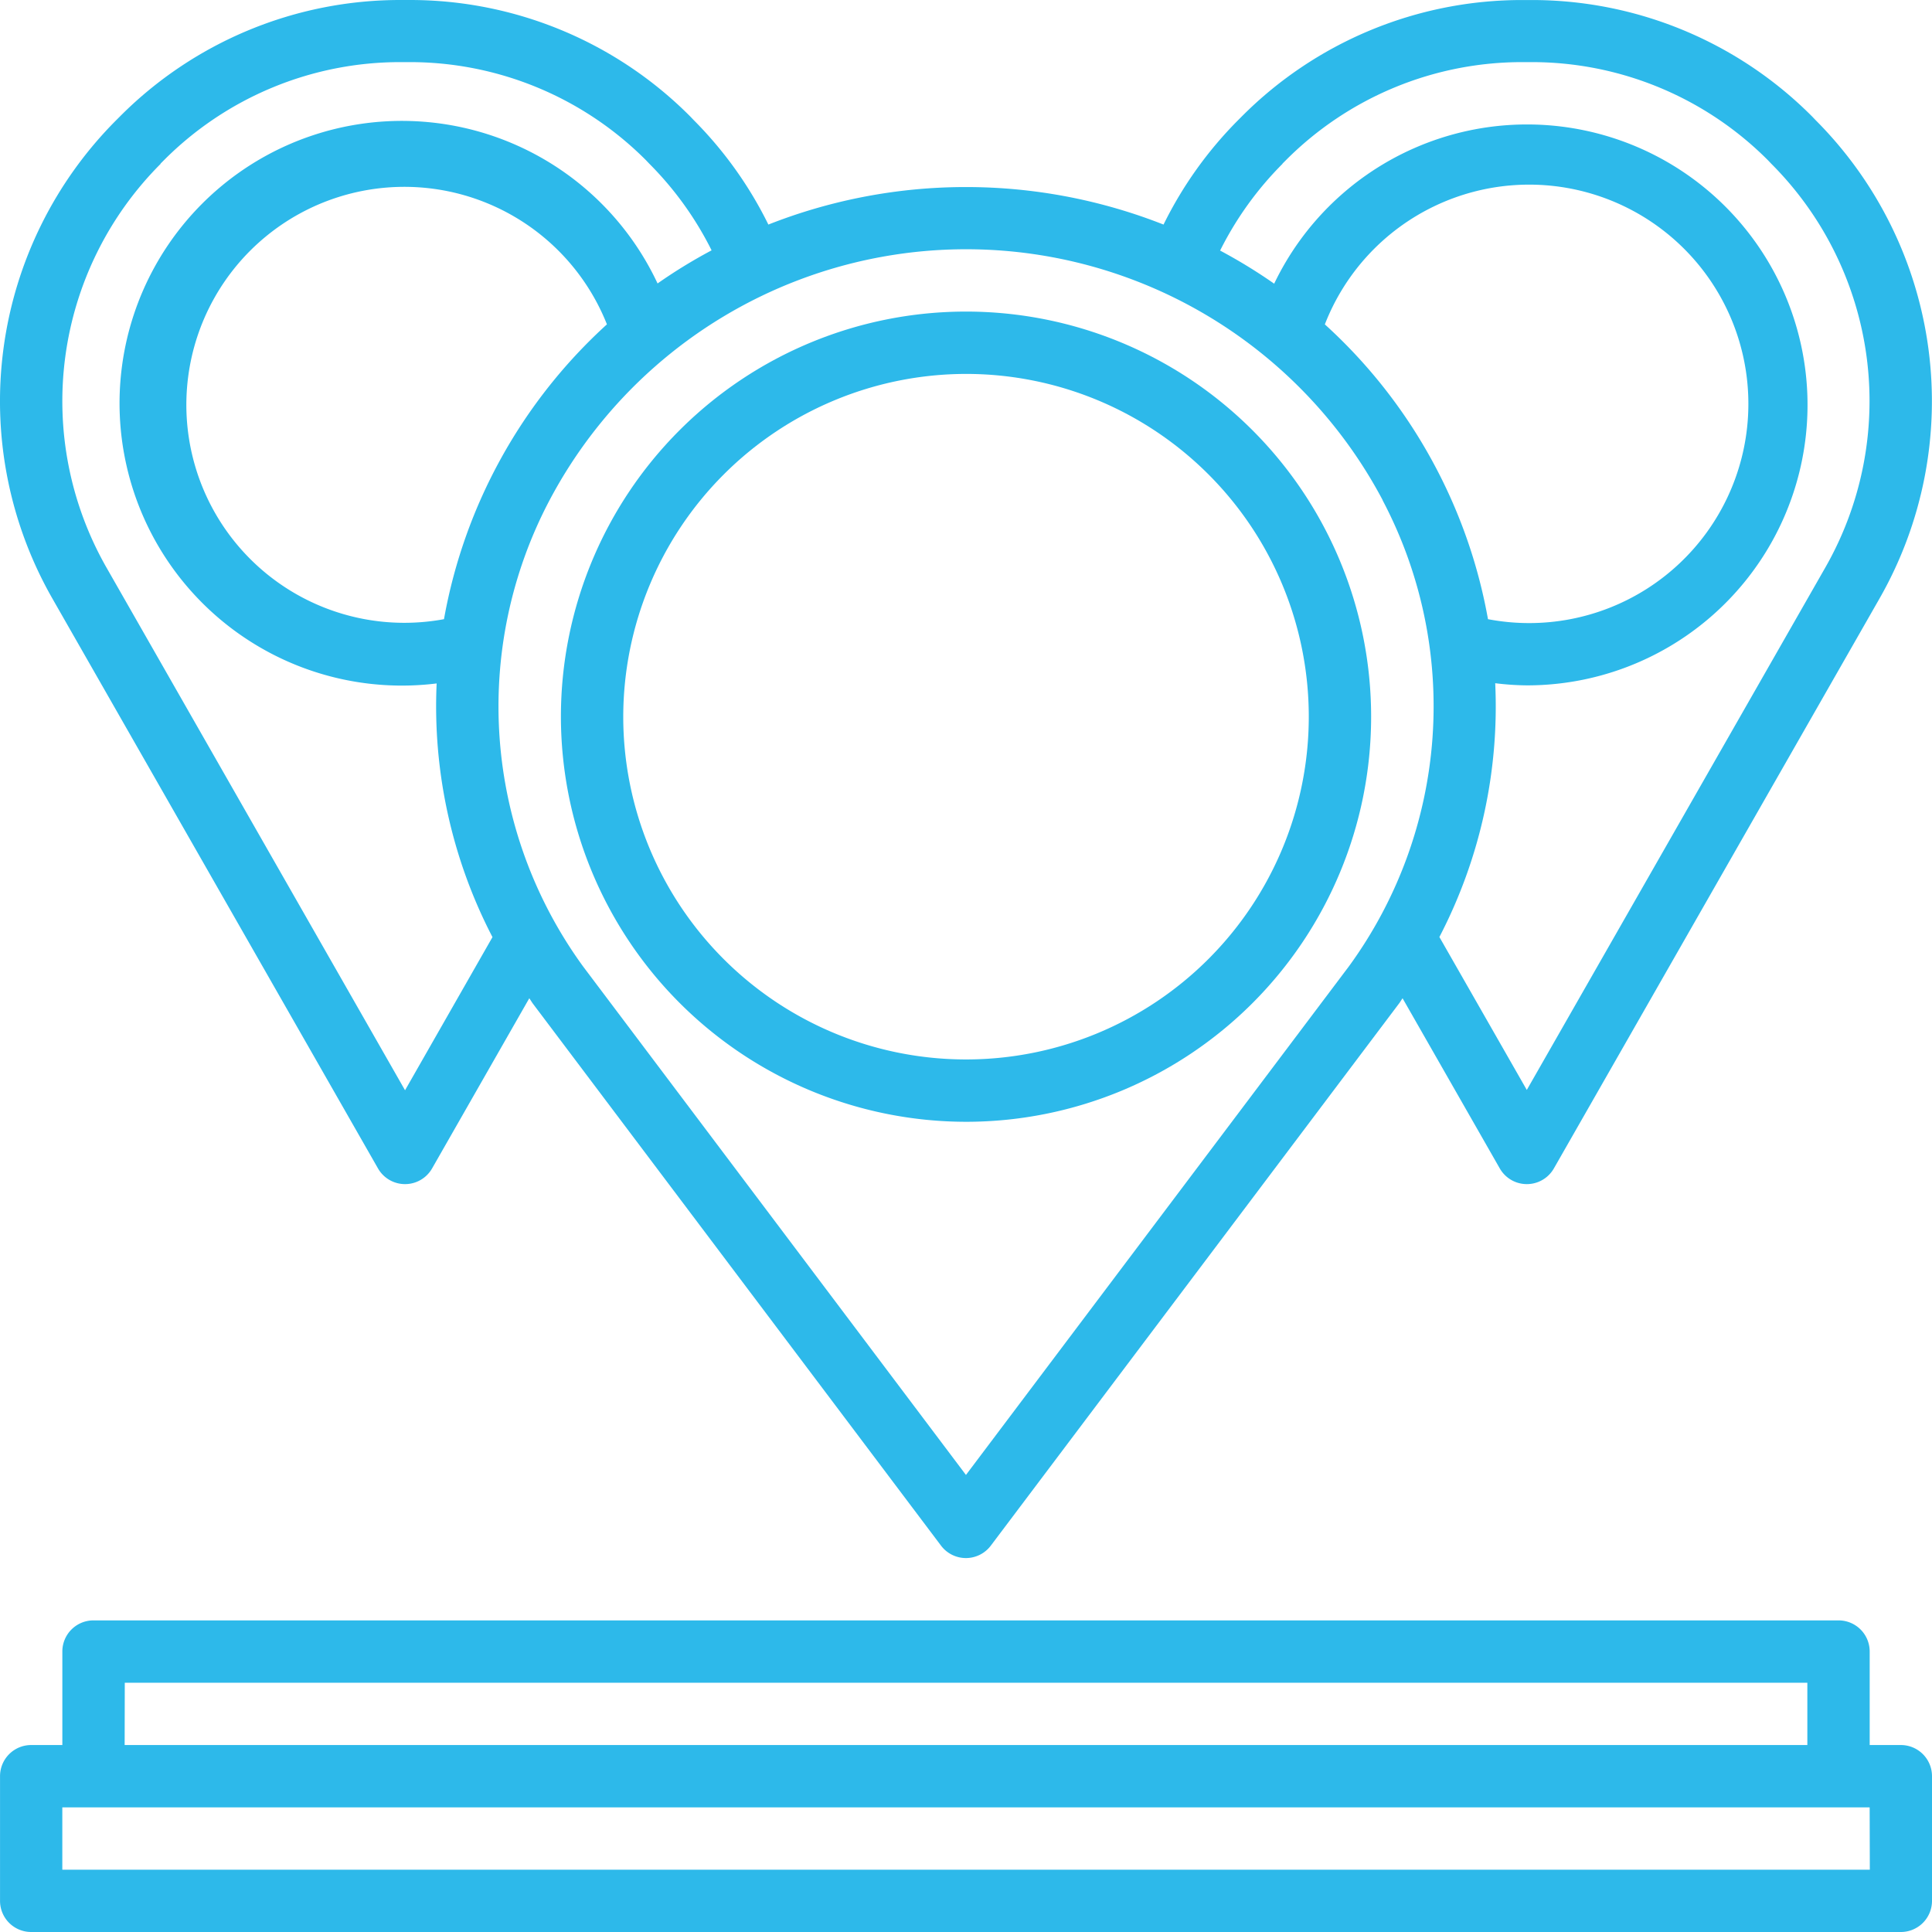 <svg xmlns="http://www.w3.org/2000/svg" width="59.285" height="59.285" viewBox="0 0 59.285 59.285"><defs><style>.a{fill:#2db9ea;}</style></defs><path class="a" d="M138.829,955.744h-.956v-2.869a.955.955,0,0,0-.956-.956H83.369a.955.955,0,0,0-.956.956v2.869h-.956a.955.955,0,0,0-.956.956v3.825a.955.955,0,0,0,.956.956h57.372a.955.955,0,0,0,.956-.956V956.7A.955.955,0,0,0,138.829,955.744Zm-54.5-1.912H135.96v1.912H84.325Zm53.548,5.737H82.412v-1.912h55.46Z" transform="translate(-80.5 -902.196)"/><path class="a" d="M394.576,272.942a12.431,12.431,0,1,0-12.431-12.431A12.445,12.445,0,0,0,394.576,272.942Zm0-22.949a10.518,10.518,0,1,1-10.518,10.518A10.531,10.531,0,0,1,394.576,249.993Z" transform="translate(-364.933 -238.519)"/><path class="a" d="M92.1,116.354a.956.956,0,0,0,1.66,0l2.983-5.222c.037.054.07.109.108.163l12.526,16.634a.956.956,0,0,0,1.528,0l12.541-16.655c.032-.046.061-.095.094-.141l2.983,5.221a.956.956,0,0,0,1.66,0l9.991-17.485a12.207,12.207,0,0,0-1.964-14.687l-.1-.105a12.131,12.131,0,0,0-8.635-3.576h-.239a12.13,12.13,0,0,0-8.636,3.579l-.1.1a12.132,12.132,0,0,0-2.295,3.211,16.54,16.54,0,0,0-12.126,0,12.114,12.114,0,0,0-2.292-3.207l-.1-.105A12.127,12.127,0,0,0,93.051,80.5h-.239a12.129,12.129,0,0,0-8.636,3.579l-.1.1A12.208,12.208,0,0,0,82.11,98.869ZM94.125,99.5a6.689,6.689,0,1,1,5-9.047,16.045,16.045,0,0,0-5,9.047Zm30.5-4.528a16.012,16.012,0,0,0-3.47-4.518,6.727,6.727,0,1,1,5.006,9.046,15.99,15.99,0,0,0-1.536-4.528Zm-4.771-9.45.1-.1a10.229,10.229,0,0,1,7.281-3.016h.239a10.23,10.23,0,0,1,7.279,3.012l.1.105a10.3,10.3,0,0,1,1.66,12.391l-9.161,16.032-2.682-4.693a15.334,15.334,0,0,0,1.713-7.788,8.42,8.42,0,0,0,.97.066A8.606,8.606,0,1,0,119.6,89.205a16.128,16.128,0,0,0-1.659-1.016A10.245,10.245,0,0,1,119.856,85.527Zm3.072,10.326a13.551,13.551,0,0,1-1.022,14.291l-11.762,15.621L98.4,110.165a13.56,13.56,0,0,1-1.037-14.313,14.46,14.46,0,0,1,25.569,0Zm-37.5-10.326.1-.1a10.229,10.229,0,0,1,7.281-3.016h.239a10.23,10.23,0,0,1,7.279,3.012l.1.105a10.23,10.23,0,0,1,1.912,2.659,15.854,15.854,0,0,0-1.658,1.016A8.664,8.664,0,1,0,93.9,101.472a15.369,15.369,0,0,0,1.713,7.784l-2.683,4.7L83.77,97.919a10.3,10.3,0,0,1,1.662-12.393Z" transform="translate(-80.501 -80.5)"/></svg>